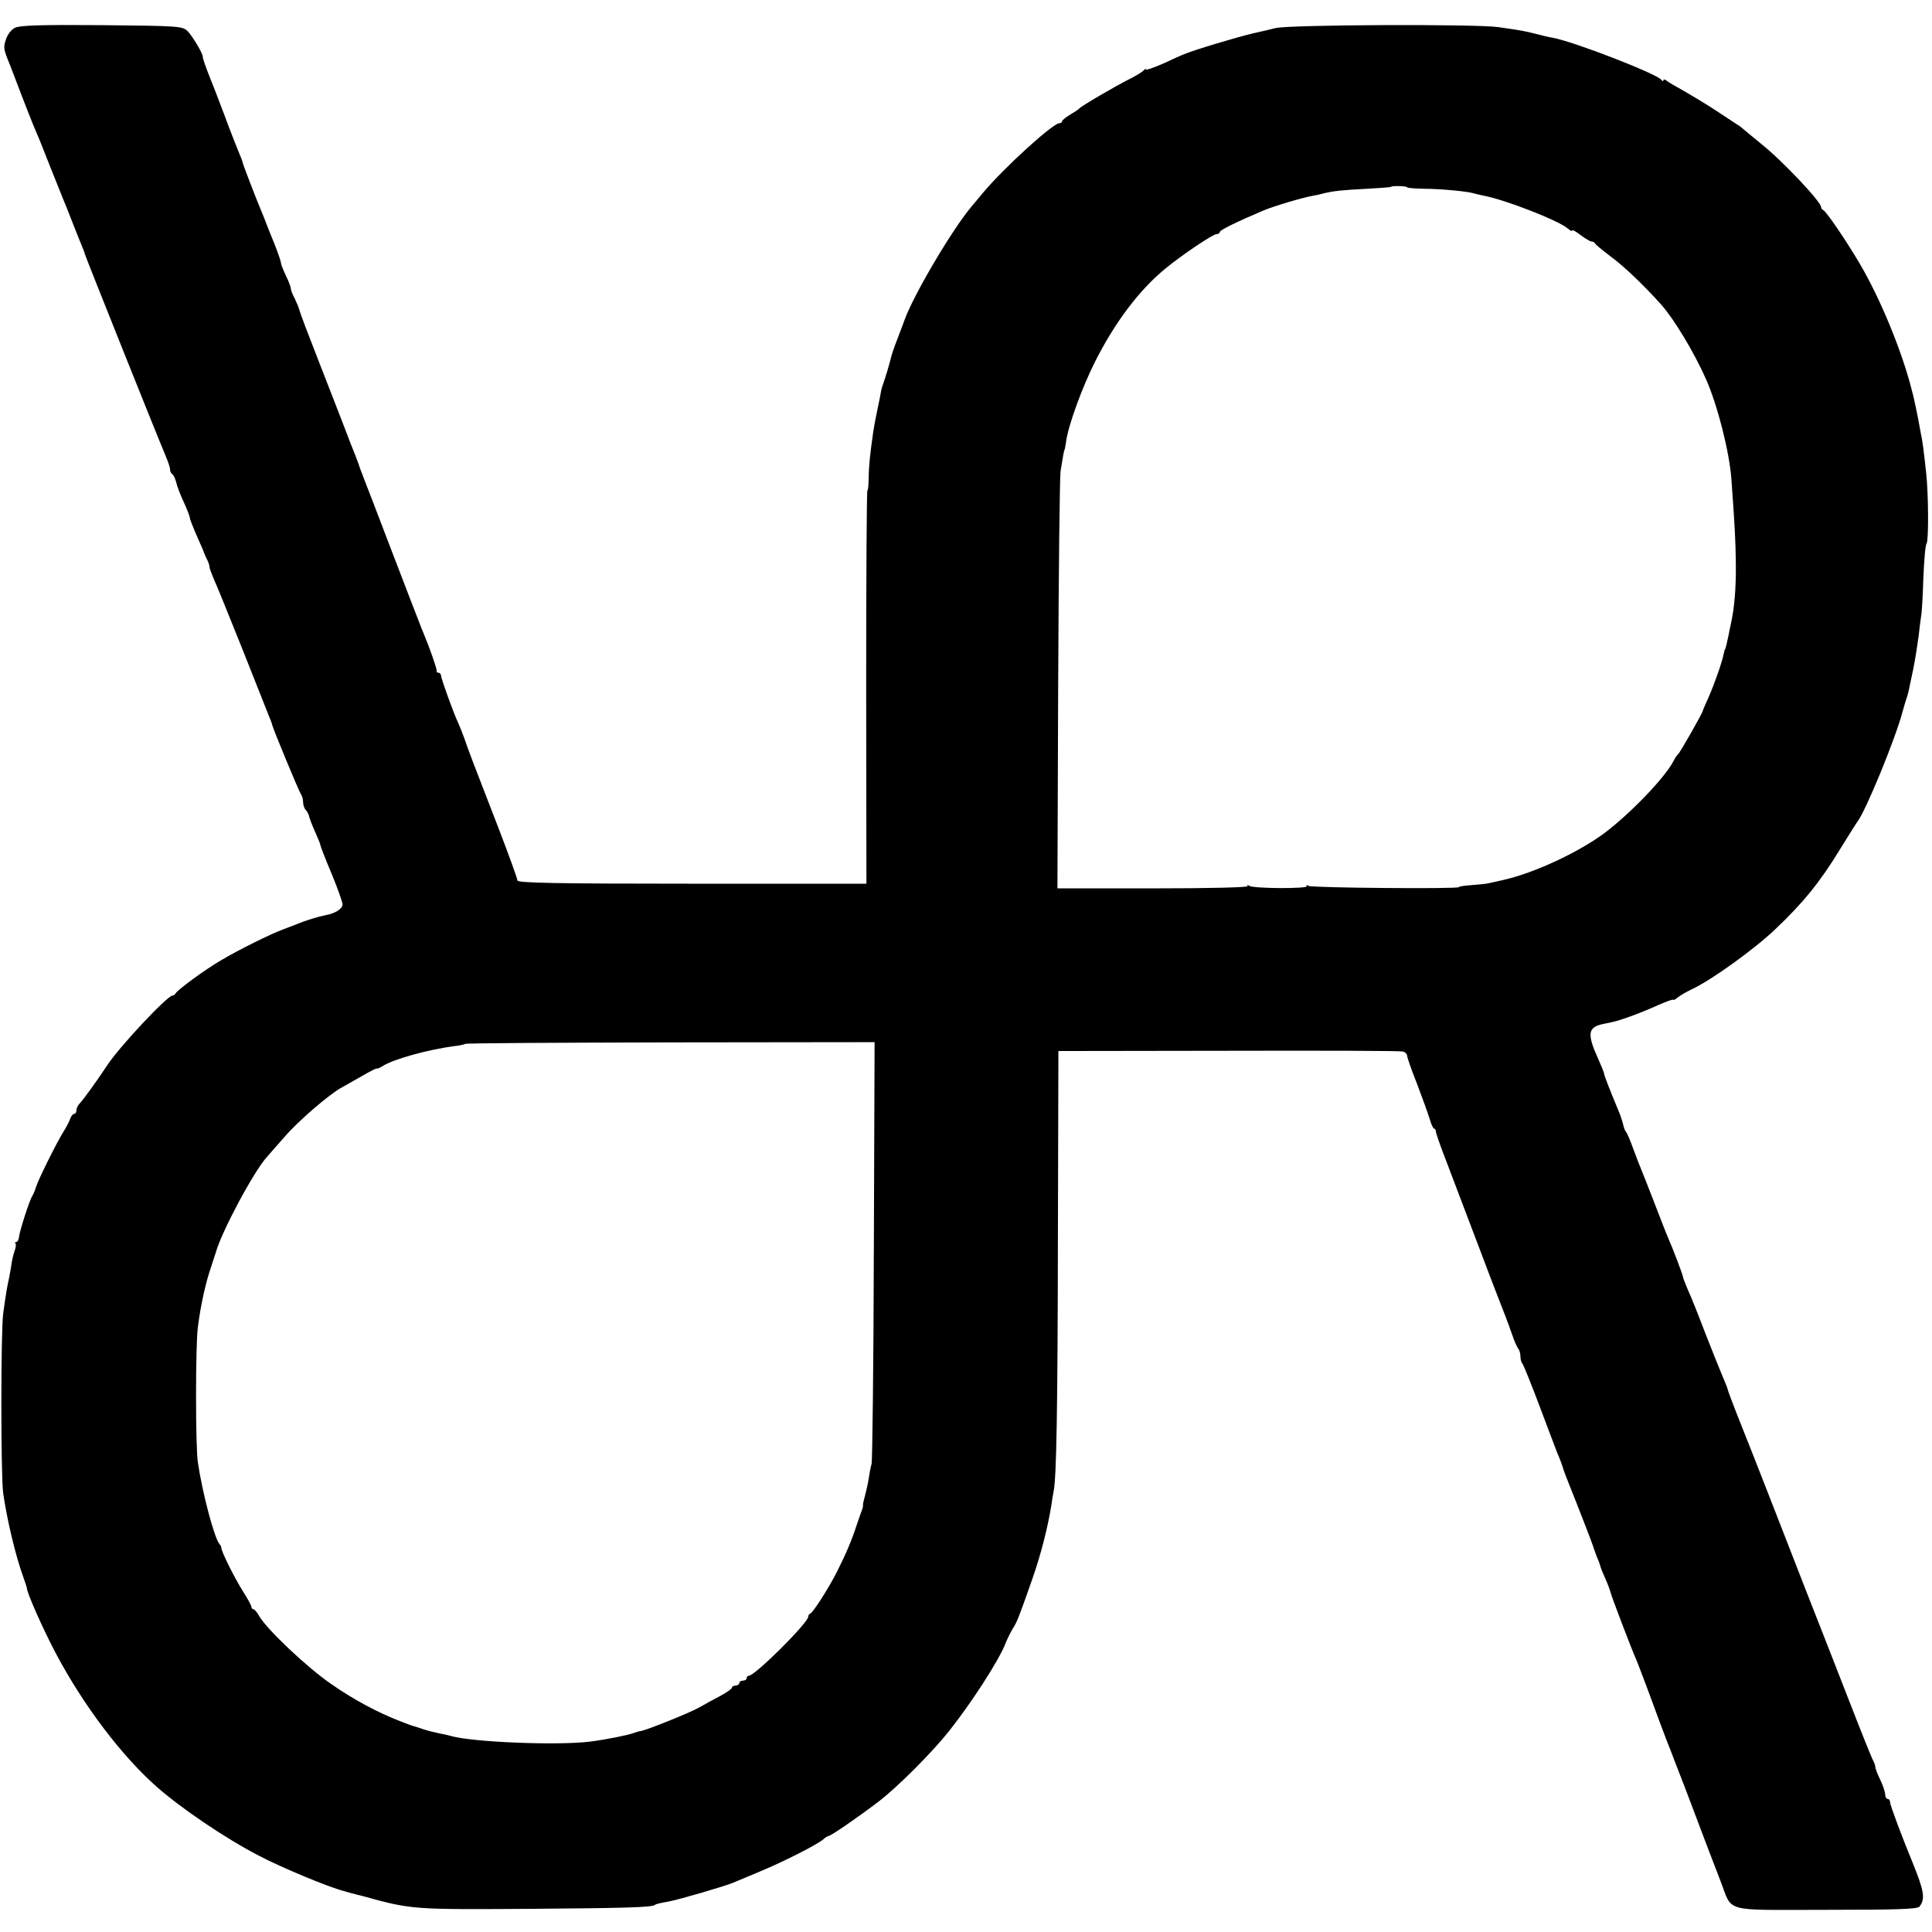 <?xml version="1.0" standalone="no"?>
<!DOCTYPE svg PUBLIC "-//W3C//DTD SVG 20010904//EN"
 "http://www.w3.org/TR/2001/REC-SVG-20010904/DTD/svg10.dtd">
<svg version="1.0" xmlns="http://www.w3.org/2000/svg"
 width="784pt" height="784pt" viewBox="0 0 784 784"
 preserveAspectRatio="xMidYMid meet">
<g transform="translate(0,784) scale(0.1,-0.1)"
fill="#000000" stroke="none">
<path d="M60 7727 c-14 -7 -30 -28 -36 -47 -11 -34 -10 -39 17 -105 4 -11 24
-63 44 -115 20 -52 42 -108 49 -125 19 -44 30 -70 71 -175 21 -52 43 -108 50
-125 7 -16 25 -61 40 -100 15 -38 32 -81 38 -95 6 -14 11 -27 11 -30 2 -10
309 -777 327 -817 10 -24 19 -49 19 -57 0 -8 4 -17 9 -20 5 -3 12 -18 16 -33
3 -15 17 -52 31 -81 13 -29 24 -57 24 -62 0 -5 10 -31 21 -57 12 -27 26 -59
32 -73 5 -14 13 -33 18 -42 5 -10 9 -22 9 -28 0 -6 9 -29 19 -53 11 -23 62
-150 115 -282 52 -132 100 -253 107 -270 7 -16 13 -32 13 -35 4 -18 111 -277
118 -284 4 -6 8 -19 8 -31 0 -12 5 -26 11 -32 6 -6 11 -17 13 -24 1 -8 12 -36
24 -63 12 -27 22 -51 22 -55 0 -4 20 -56 45 -115 25 -60 45 -117 45 -126 0
-18 -30 -37 -70 -44 -26 -5 -80 -21 -115 -36 -11 -4 -36 -14 -55 -21 -50 -18
-185 -85 -255 -127 -65 -38 -178 -121 -183 -134 -2 -4 -8 -8 -12 -8 -21 0
-219 -211 -267 -286 -36 -55 -96 -138 -109 -151 -8 -8 -14 -21 -14 -29 0 -8
-4 -14 -9 -14 -5 0 -11 -8 -15 -17 -3 -10 -15 -34 -27 -53 -30 -48 -105 -199
-114 -230 -4 -14 -11 -29 -15 -35 -10 -15 -51 -142 -53 -165 -1 -11 -6 -20
-11 -20 -5 0 -7 -3 -3 -6 3 -3 1 -17 -4 -31 -5 -14 -11 -40 -13 -57 -3 -17 -7
-43 -10 -56 -7 -30 -13 -67 -23 -140 -10 -73 -10 -660 0 -730 16 -110 51 -256
81 -338 8 -23 15 -43 15 -45 -2 -16 65 -167 118 -267 112 -211 265 -413 408
-540 100 -88 278 -209 415 -280 91 -48 290 -131 350 -145 8 -3 42 -12 75 -20
195 -54 200 -54 675 -51 386 3 496 6 508 16 3 3 12 6 57 14 46 9 230 63 260
76 11 5 61 25 110 46 96 40 230 108 256 130 8 8 19 14 22 14 9 0 122 78 202
139 78 60 216 198 286 286 92 116 201 285 229 355 7 19 21 46 29 60 18 27 26
48 81 205 34 97 62 207 77 300 2 17 6 41 9 55 11 59 16 322 17 1030 l2 755
690 1 c380 1 698 0 708 -3 9 -2 17 -10 17 -17 0 -6 18 -59 41 -116 22 -58 45
-122 51 -142 6 -21 14 -38 18 -38 3 0 7 -6 7 -12 0 -7 19 -61 42 -120 40 -105
91 -240 153 -403 16 -44 34 -89 38 -100 45 -115 61 -157 76 -200 9 -27 21 -54
26 -59 4 -6 8 -19 8 -31 0 -12 4 -25 9 -30 4 -6 36 -84 70 -175 34 -91 66
-174 70 -185 12 -27 23 -58 26 -70 2 -6 12 -33 23 -60 33 -82 94 -239 97 -250
1 -5 8 -23 14 -40 7 -16 14 -34 15 -40 1 -5 10 -28 20 -50 10 -22 19 -47 21
-55 3 -15 88 -238 105 -275 5 -11 25 -65 46 -120 36 -99 78 -211 94 -250 4
-11 29 -76 56 -145 100 -264 116 -307 145 -381 52 -133 3 -119 428 -119 294 0
371 3 380 13 25 31 19 64 -29 182 -41 99 -90 230 -90 241 0 8 -4 14 -10 14 -5
0 -10 8 -10 18 0 10 -9 37 -20 60 -11 22 -20 46 -20 52 0 5 -4 18 -10 28 -5 9
-48 116 -95 237 -47 121 -128 328 -180 460 -51 132 -119 305 -150 385 -31 80
-81 207 -111 282 -30 75 -54 139 -54 143 0 3 -9 24 -19 48 -10 23 -42 103 -71
177 -28 74 -60 154 -71 177 -10 24 -19 46 -19 50 0 7 -44 123 -60 158 -5 11
-30 74 -55 140 -26 66 -50 129 -55 140 -5 11 -19 47 -31 80 -12 33 -25 65 -30
71 -5 6 -10 19 -12 30 -2 10 -9 30 -14 44 -41 99 -63 155 -63 161 0 5 -11 32
-24 61 -47 104 -43 130 21 143 54 11 53 11 108 30 28 10 78 30 113 46 34 15
62 25 62 22 0 -3 8 1 18 9 9 8 34 22 54 32 78 35 256 163 342 245 113 107 182
192 263 325 34 55 66 106 70 111 33 41 155 338 183 445 7 25 15 52 18 60 6 19
6 18 26 115 9 44 18 105 22 135 3 30 8 66 10 80 3 14 7 83 9 154 3 71 8 134
13 140 9 12 8 205 -2 291 -10 91 -15 130 -21 155 -3 14 -7 39 -10 55 -5 26
-16 79 -20 95 -1 3 -5 19 -9 35 -39 152 -125 362 -209 505 -55 93 -136 213
-149 218 -4 2 -8 7 -8 12 0 21 -157 188 -244 257 -39 32 -73 60 -76 63 -3 3
-12 10 -21 15 -9 6 -47 31 -85 56 -38 25 -96 60 -129 79 -33 18 -66 37 -72 43
-7 5 -13 6 -13 1 0 -5 -4 -4 -8 2 -17 24 -357 156 -442 171 -14 2 -43 9 -65
15 -49 12 -50 13 -155 28 -92 13 -850 10 -904 -4 -15 -4 -58 -14 -94 -22 -67
-16 -240 -68 -277 -84 -11 -4 -50 -22 -87 -39 -38 -16 -68 -27 -68 -23 0 4 -4
3 -8 -3 -4 -5 -29 -21 -57 -35 -60 -30 -198 -111 -205 -120 -3 -4 -20 -15 -37
-25 -18 -11 -33 -23 -33 -27 0 -4 -5 -8 -11 -8 -26 0 -222 -178 -308 -280 -11
-14 -32 -38 -46 -55 -78 -91 -235 -357 -273 -460 -6 -16 -20 -55 -32 -85 -12
-30 -23 -64 -25 -74 -5 -21 -23 -83 -32 -106 -3 -8 -7 -22 -8 -30 -1 -8 -8
-42 -15 -75 -7 -33 -14 -71 -16 -85 -14 -97 -18 -142 -19 -187 0 -29 -2 -53
-5 -53 -3 0 -5 -359 -5 -798 l1 -798 -708 0 c-544 0 -708 3 -708 13 0 6 -34
101 -76 210 -102 263 -124 320 -140 368 -8 22 -19 49 -24 60 -20 43 -70 181
-70 193 0 6 -5 12 -10 12 -6 0 -9 3 -8 8 2 6 -29 95 -51 147 -5 11 -16 39 -25
63 -9 23 -23 59 -31 80 -8 20 -49 127 -91 237 -42 110 -85 223 -96 250 -11 28
-21 55 -22 60 -2 6 -9 24 -15 40 -7 17 -26 64 -41 105 -16 41 -63 163 -105
270 -42 107 -78 202 -80 212 -2 9 -11 30 -19 47 -9 16 -16 35 -16 41 0 6 -9
30 -20 52 -11 23 -20 47 -20 52 0 6 -12 40 -26 76 -15 36 -30 74 -34 85 -4 11
-12 31 -18 45 -20 47 -77 195 -77 200 0 3 -8 24 -17 45 -9 22 -36 90 -58 150
-23 61 -48 126 -56 145 -19 48 -32 84 -31 90 0 14 -44 87 -63 105 -21 19 -38
20 -349 23 -250 2 -332 -1 -351 -11z m5650 -647 c0 -3 30 -5 68 -6 68 0 181
-11 204 -19 7 -2 24 -6 38 -9 84 -15 306 -101 343 -134 9 -8 17 -12 17 -7 0 4
15 -4 34 -19 19 -14 39 -26 44 -26 6 0 12 -3 14 -7 2 -5 30 -28 63 -53 55 -40
139 -121 206 -196 52 -58 135 -196 183 -305 46 -105 94 -293 102 -404 14 -193
17 -250 18 -345 1 -96 -6 -179 -20 -241 -3 -13 -7 -33 -9 -44 -6 -30 -13 -60
-15 -60 -1 0 -3 -8 -5 -17 -6 -33 -38 -124 -61 -176 -13 -29 -24 -54 -24 -56
0 -8 -93 -171 -100 -176 -4 -3 -13 -16 -20 -30 -35 -67 -173 -210 -277 -289
-107 -80 -288 -164 -413 -192 -19 -4 -45 -10 -58 -13 -13 -3 -45 -6 -73 -8
-27 -2 -49 -5 -49 -8 0 -8 -596 -3 -610 5 -7 5 -11 4 -7 -1 6 -11 -215 -10
-233 1 -7 5 -11 4 -7 -1 3 -5 -154 -9 -384 -9 l-388 0 3 825 c2 454 6 845 10
870 9 56 14 85 16 85 1 0 3 14 6 32 8 65 66 223 118 326 82 162 180 291 285
377 68 56 193 140 208 140 7 0 13 4 13 9 0 7 71 42 175 86 42 18 163 54 205
61 8 1 26 5 40 9 40 10 79 14 179 19 51 3 95 6 96 8 5 5 65 3 65 -2z m-2164
-4312 c-1 -464 -6 -854 -9 -868 -4 -13 -9 -41 -12 -61 -3 -20 -10 -51 -15 -69
-5 -18 -9 -35 -8 -39 1 -3 -2 -13 -5 -21 -3 -8 -13 -35 -21 -60 -20 -61 -42
-113 -78 -185 -33 -66 -98 -168 -110 -173 -5 -2 -8 -7 -8 -12 0 -25 -216 -240
-241 -240 -5 0 -9 -4 -9 -10 0 -5 -7 -10 -15 -10 -8 0 -15 -4 -15 -10 0 -5 -7
-10 -15 -10 -8 0 -15 -4 -15 -9 0 -4 -21 -19 -47 -33 -27 -14 -65 -35 -86 -47
-39 -22 -204 -88 -234 -95 -10 -1 -25 -6 -33 -9 -21 -8 -110 -26 -173 -34
-129 -17 -483 -3 -569 23 -10 3 -30 7 -45 10 -16 3 -44 10 -63 16 -19 7 -37
12 -40 13 -3 0 -27 9 -55 20 -91 35 -189 87 -282 152 -95 65 -258 219 -290
273 -9 17 -21 30 -25 30 -4 0 -8 4 -8 10 0 5 -16 34 -35 64 -32 50 -89 164
-87 176 0 3 -3 10 -8 15 -21 27 -68 203 -87 330 -10 60 -10 480 0 550 11 88
32 183 54 245 8 25 16 50 18 55 21 81 155 333 209 391 6 7 38 44 71 81 55 64
182 173 230 199 11 6 48 27 83 47 34 20 62 34 62 31 0 -2 10 2 23 10 43 28
185 67 291 81 21 2 41 7 44 9 2 3 377 5 833 6 l828 1 -3 -843z"/>
</g>
</svg>
